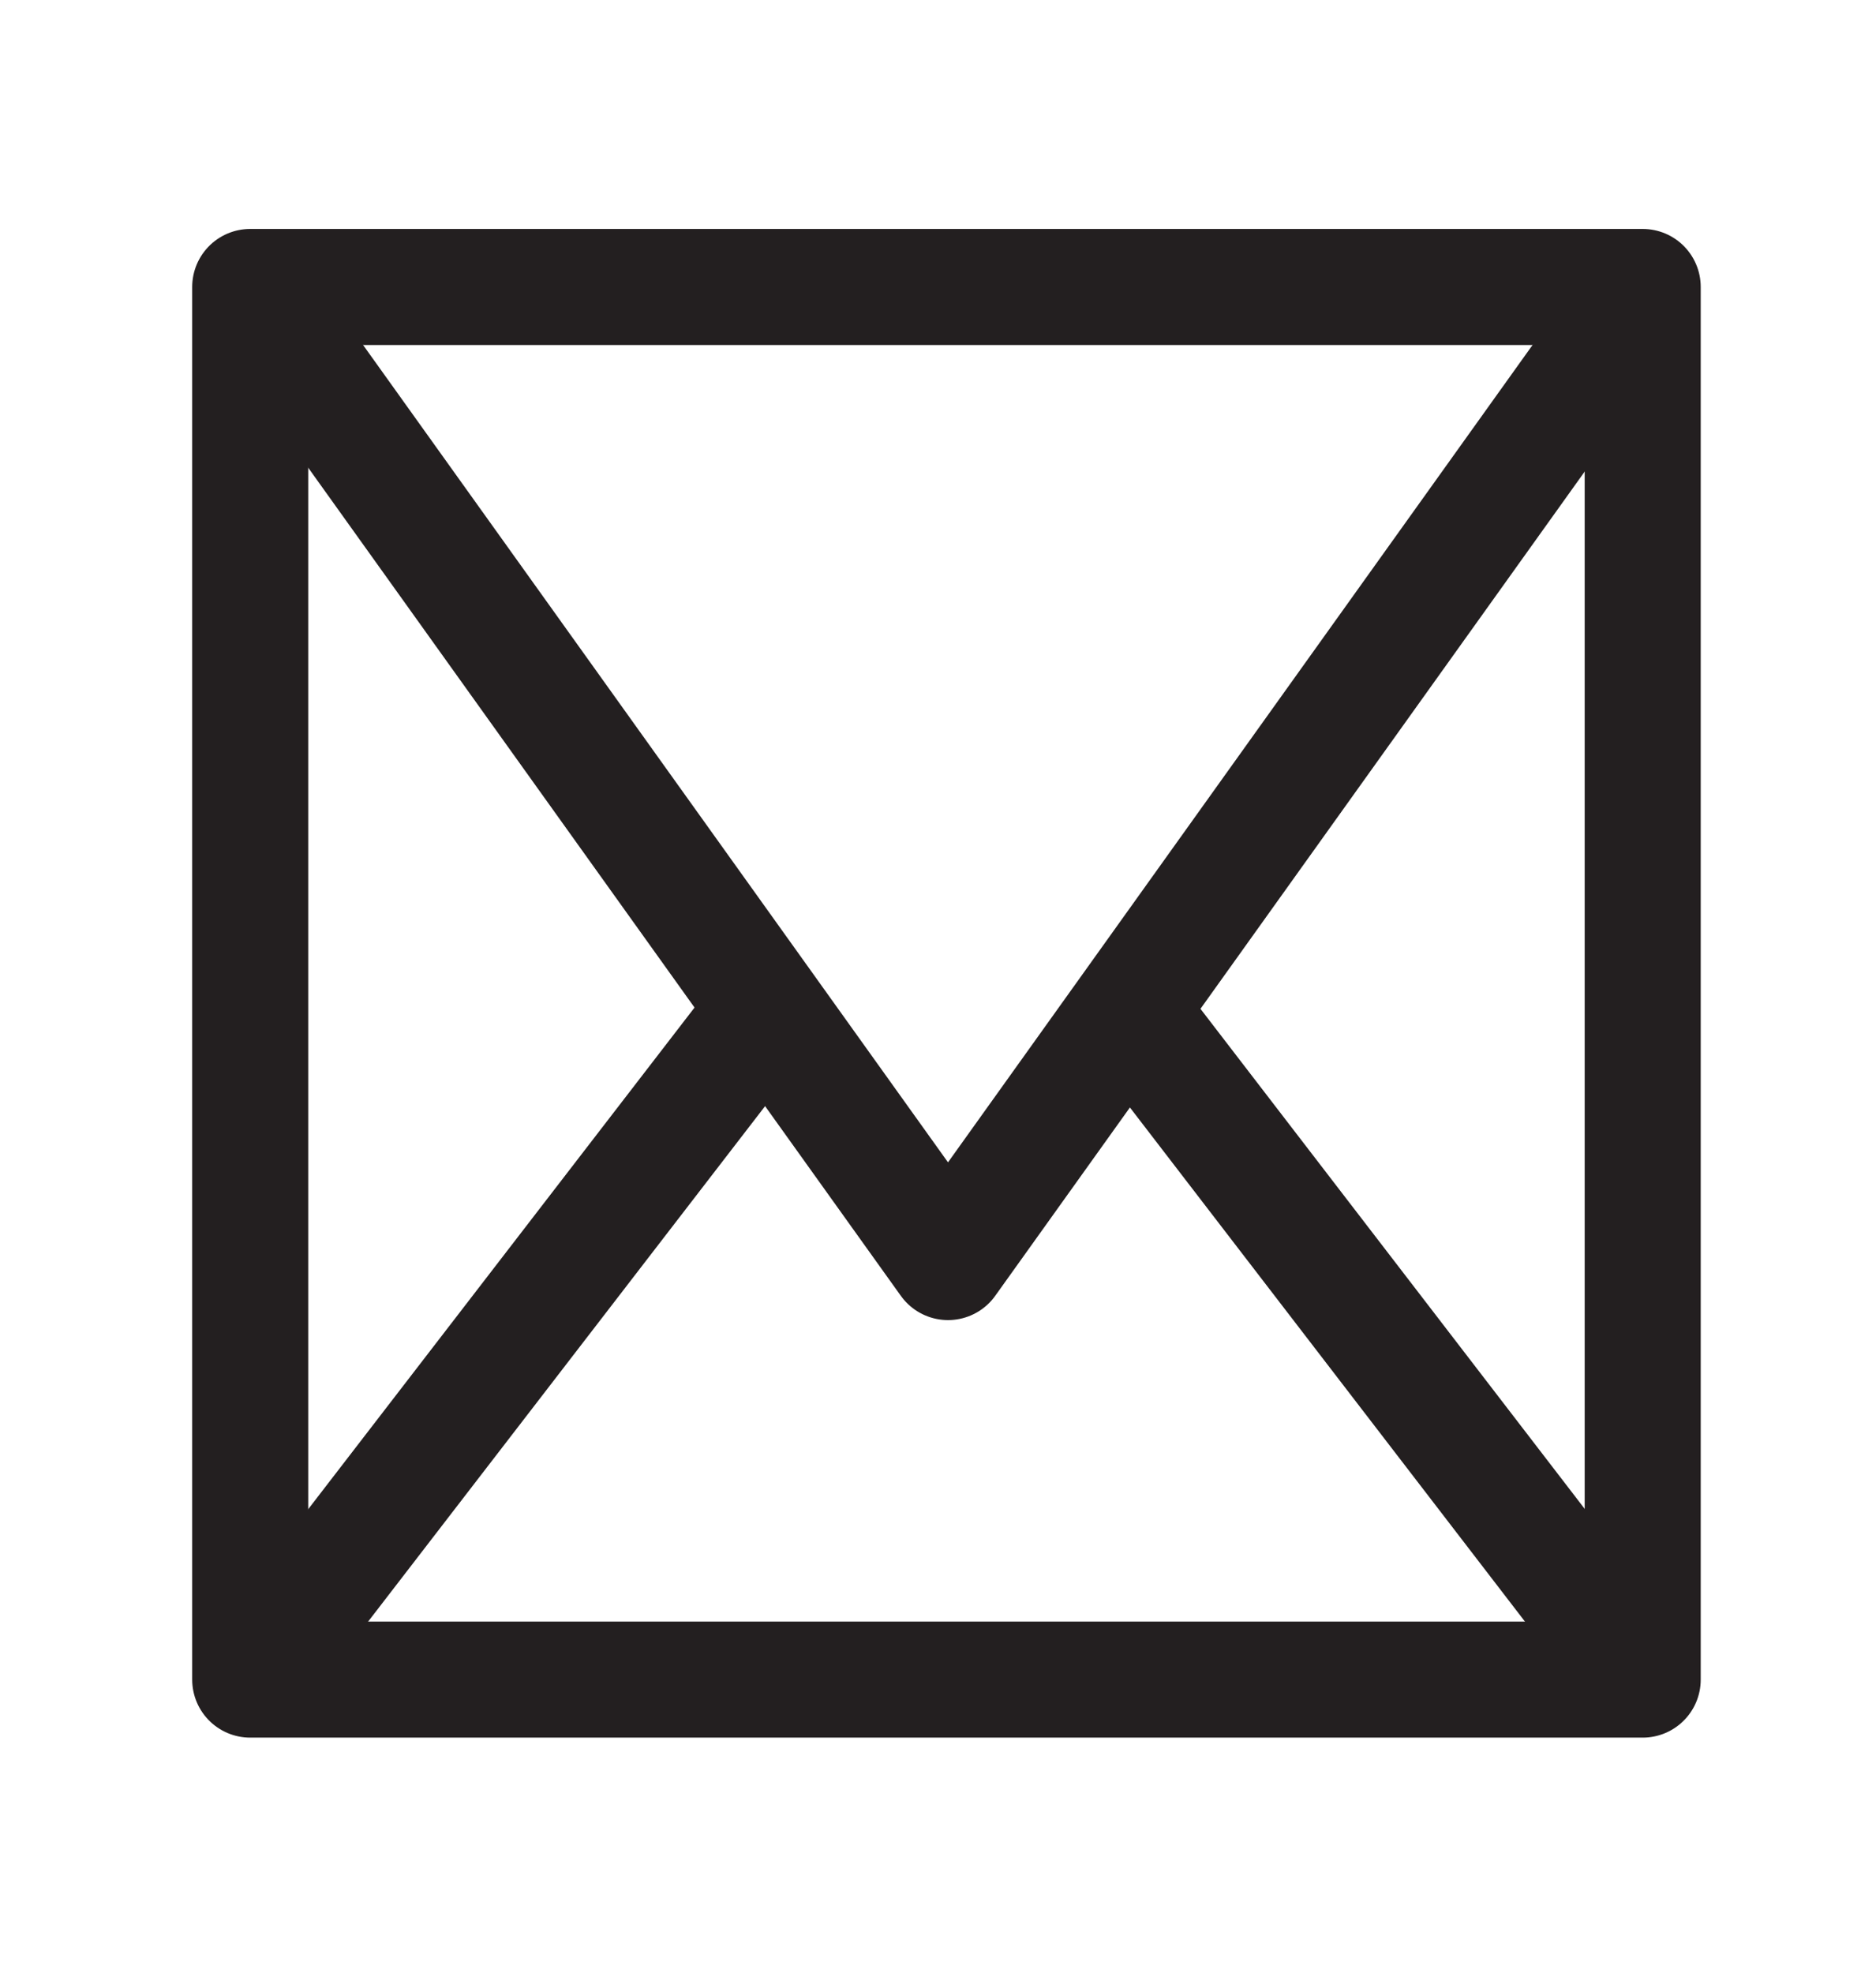 <?xml version="1.0" encoding="utf-8"?>
<!-- Generator: Adobe Illustrator 16.0.0, SVG Export Plug-In . SVG Version: 6.00 Build 0)  -->
<!DOCTYPE svg PUBLIC "-//W3C//DTD SVG 1.1//EN" "http://www.w3.org/Graphics/SVG/1.1/DTD/svg11.dtd">
<svg version="1.1" id="Layer_1" xmlns="http://www.w3.org/2000/svg" xmlns:xlink="http://www.w3.org/1999/xlink" x="0px" y="0px"
	 width="64.667px" height="68px" viewBox="0 0 64.667 68" enable-background="new 0 0 64.667 68" xml:space="preserve">
<rect x="8.625" y="9.891" fill="none" stroke="#231F20" stroke-width="4" stroke-linecap="round" stroke-linejoin="round" stroke-miterlimit="10" width="48" height="48"/>
<polyline fill="none" stroke="#231F20" stroke-width="4" stroke-linejoin="round" stroke-miterlimit="10" points="8.625,9.891 
	32.679,43.5 56.679,9.945 "/>
<line fill="none" stroke="#231F20" stroke-width="4" stroke-linejoin="round" stroke-miterlimit="10" x1="38.265" y1="33.999" x2="56.625" y2="57.891"/>
<line fill="none" stroke="#231F20" stroke-width="4" stroke-linejoin="round" stroke-miterlimit="10" x1="8.625" y1="57.891" x2="27.026" y2="34"/>
</svg>
